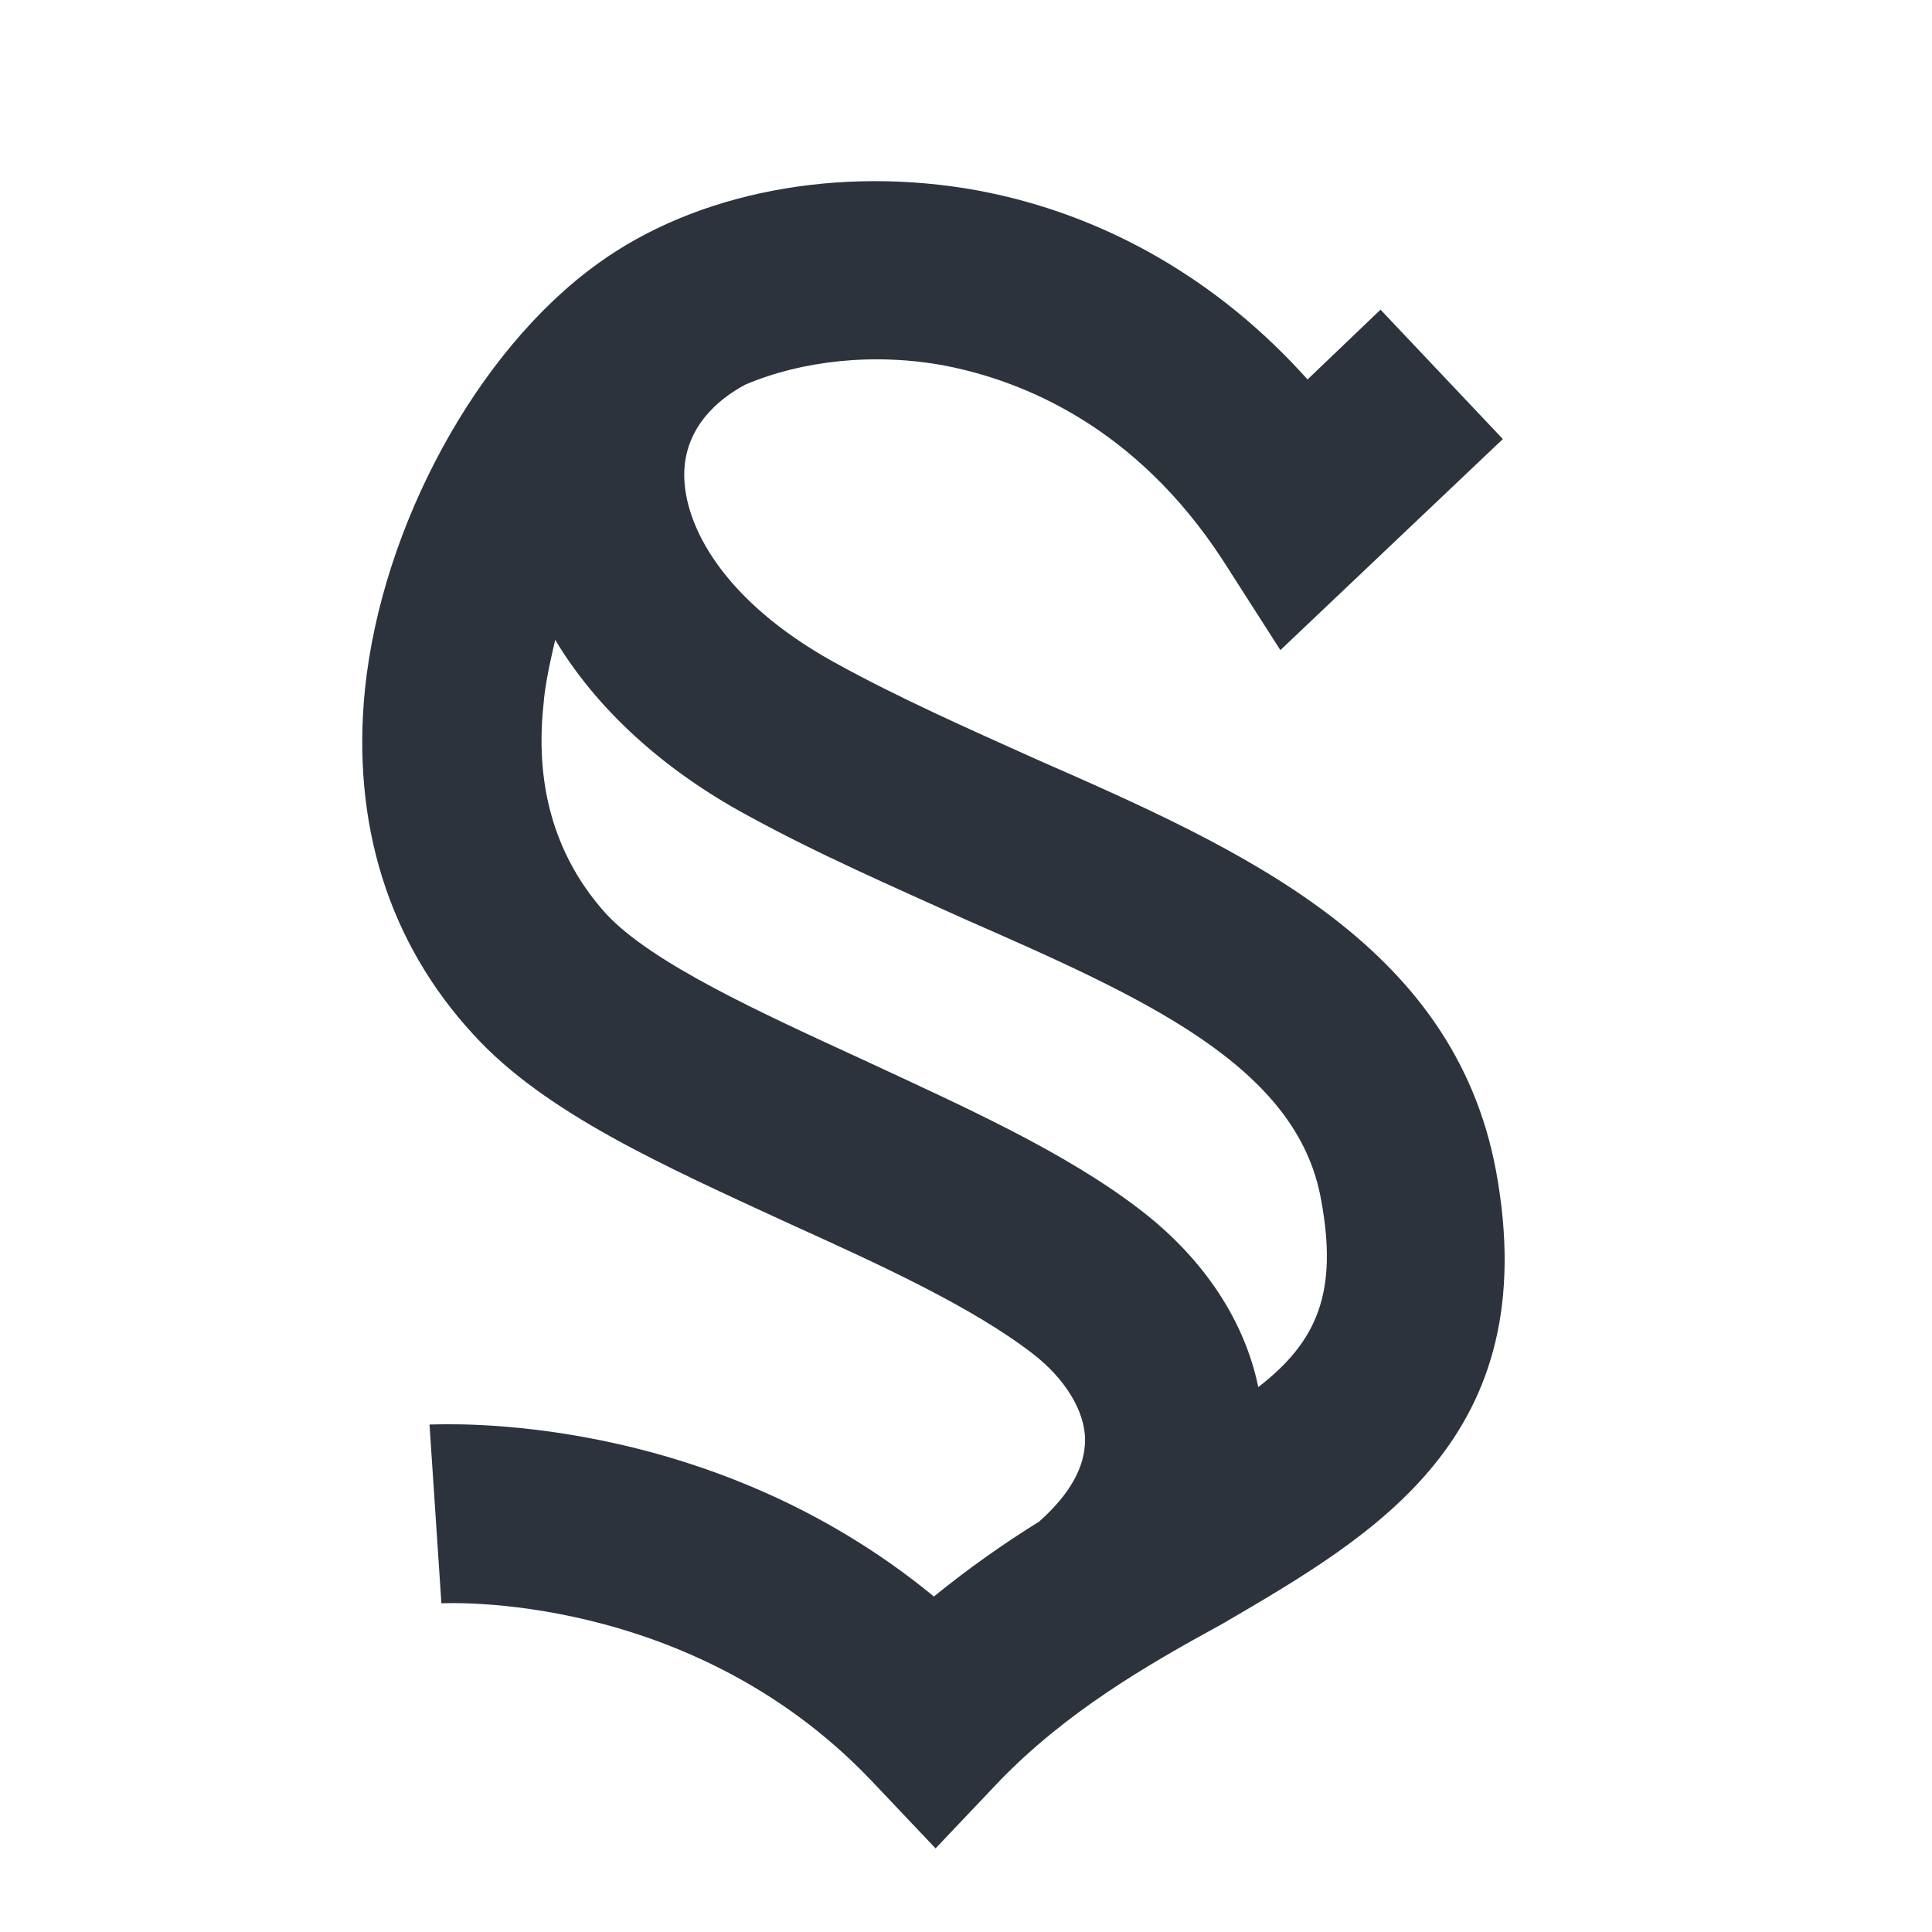 <svg xmlns="http://www.w3.org/2000/svg" version="1.1" xmlns:xlink="http://www.w3.org/1999/xlink" width="32" height="32"><svg xmlns="http://www.w3.org/2000/svg" width="32" height="32" viewBox="0 0 32 32" fill="none">
<path d="M24.779 19.395C24.076 15.617 20.56 14.066 17.156 12.572C16.031 12.065 14.878 11.557 13.809 10.965C11.98 9.95 11.333 8.71 11.333 7.864C11.333 7.103 11.868 6.623 12.346 6.37C13.274 5.975 14.484 5.834 15.665 6.059C16.959 6.313 18.816 7.074 20.25 9.273L21.207 10.768L24.892 7.272L22.866 5.129L21.657 6.285C20.194 4.65 18.309 3.55 16.2 3.156C13.893 2.733 11.53 3.184 9.899 4.368C7.902 5.806 6.326 8.71 6.045 11.416C5.82 13.643 6.439 15.617 7.845 17.139C9.027 18.436 10.996 19.31 13.077 20.269C14.568 20.945 16.115 21.65 17.128 22.439C17.634 22.834 17.972 23.37 17.972 23.849C17.972 24.3 17.719 24.751 17.212 25.202C16.622 25.569 16.059 25.964 15.468 26.443C11.699 23.342 7.311 23.595 7.114 23.595L7.311 26.556C7.339 26.556 11.418 26.33 14.428 29.488L15.496 30.615L16.565 29.488C17.662 28.36 18.956 27.599 20.25 26.894C22.754 25.428 25.595 23.821 24.779 19.395ZM20.841 22.975C20.616 21.876 19.941 20.861 18.928 20.071C17.663 19.084 15.947 18.323 14.315 17.562C12.599 16.773 10.799 15.955 10.04 15.137C9.224 14.235 8.858 13.079 8.999 11.698C9.027 11.332 9.111 10.965 9.196 10.598C9.871 11.726 10.968 12.741 12.374 13.502C13.556 14.151 14.793 14.686 15.975 15.222C18.928 16.519 21.488 17.647 21.882 19.874C22.163 21.396 21.826 22.214 20.841 22.975Z" fill="#2D333C"></path>
<script xmlns=""></script><script xmlns=""></script></svg><style>@media (prefers-color-scheme: light) { :root { filter: none; } }
@media (prefers-color-scheme: dark) { :root { filter: none; } }
</style></svg>